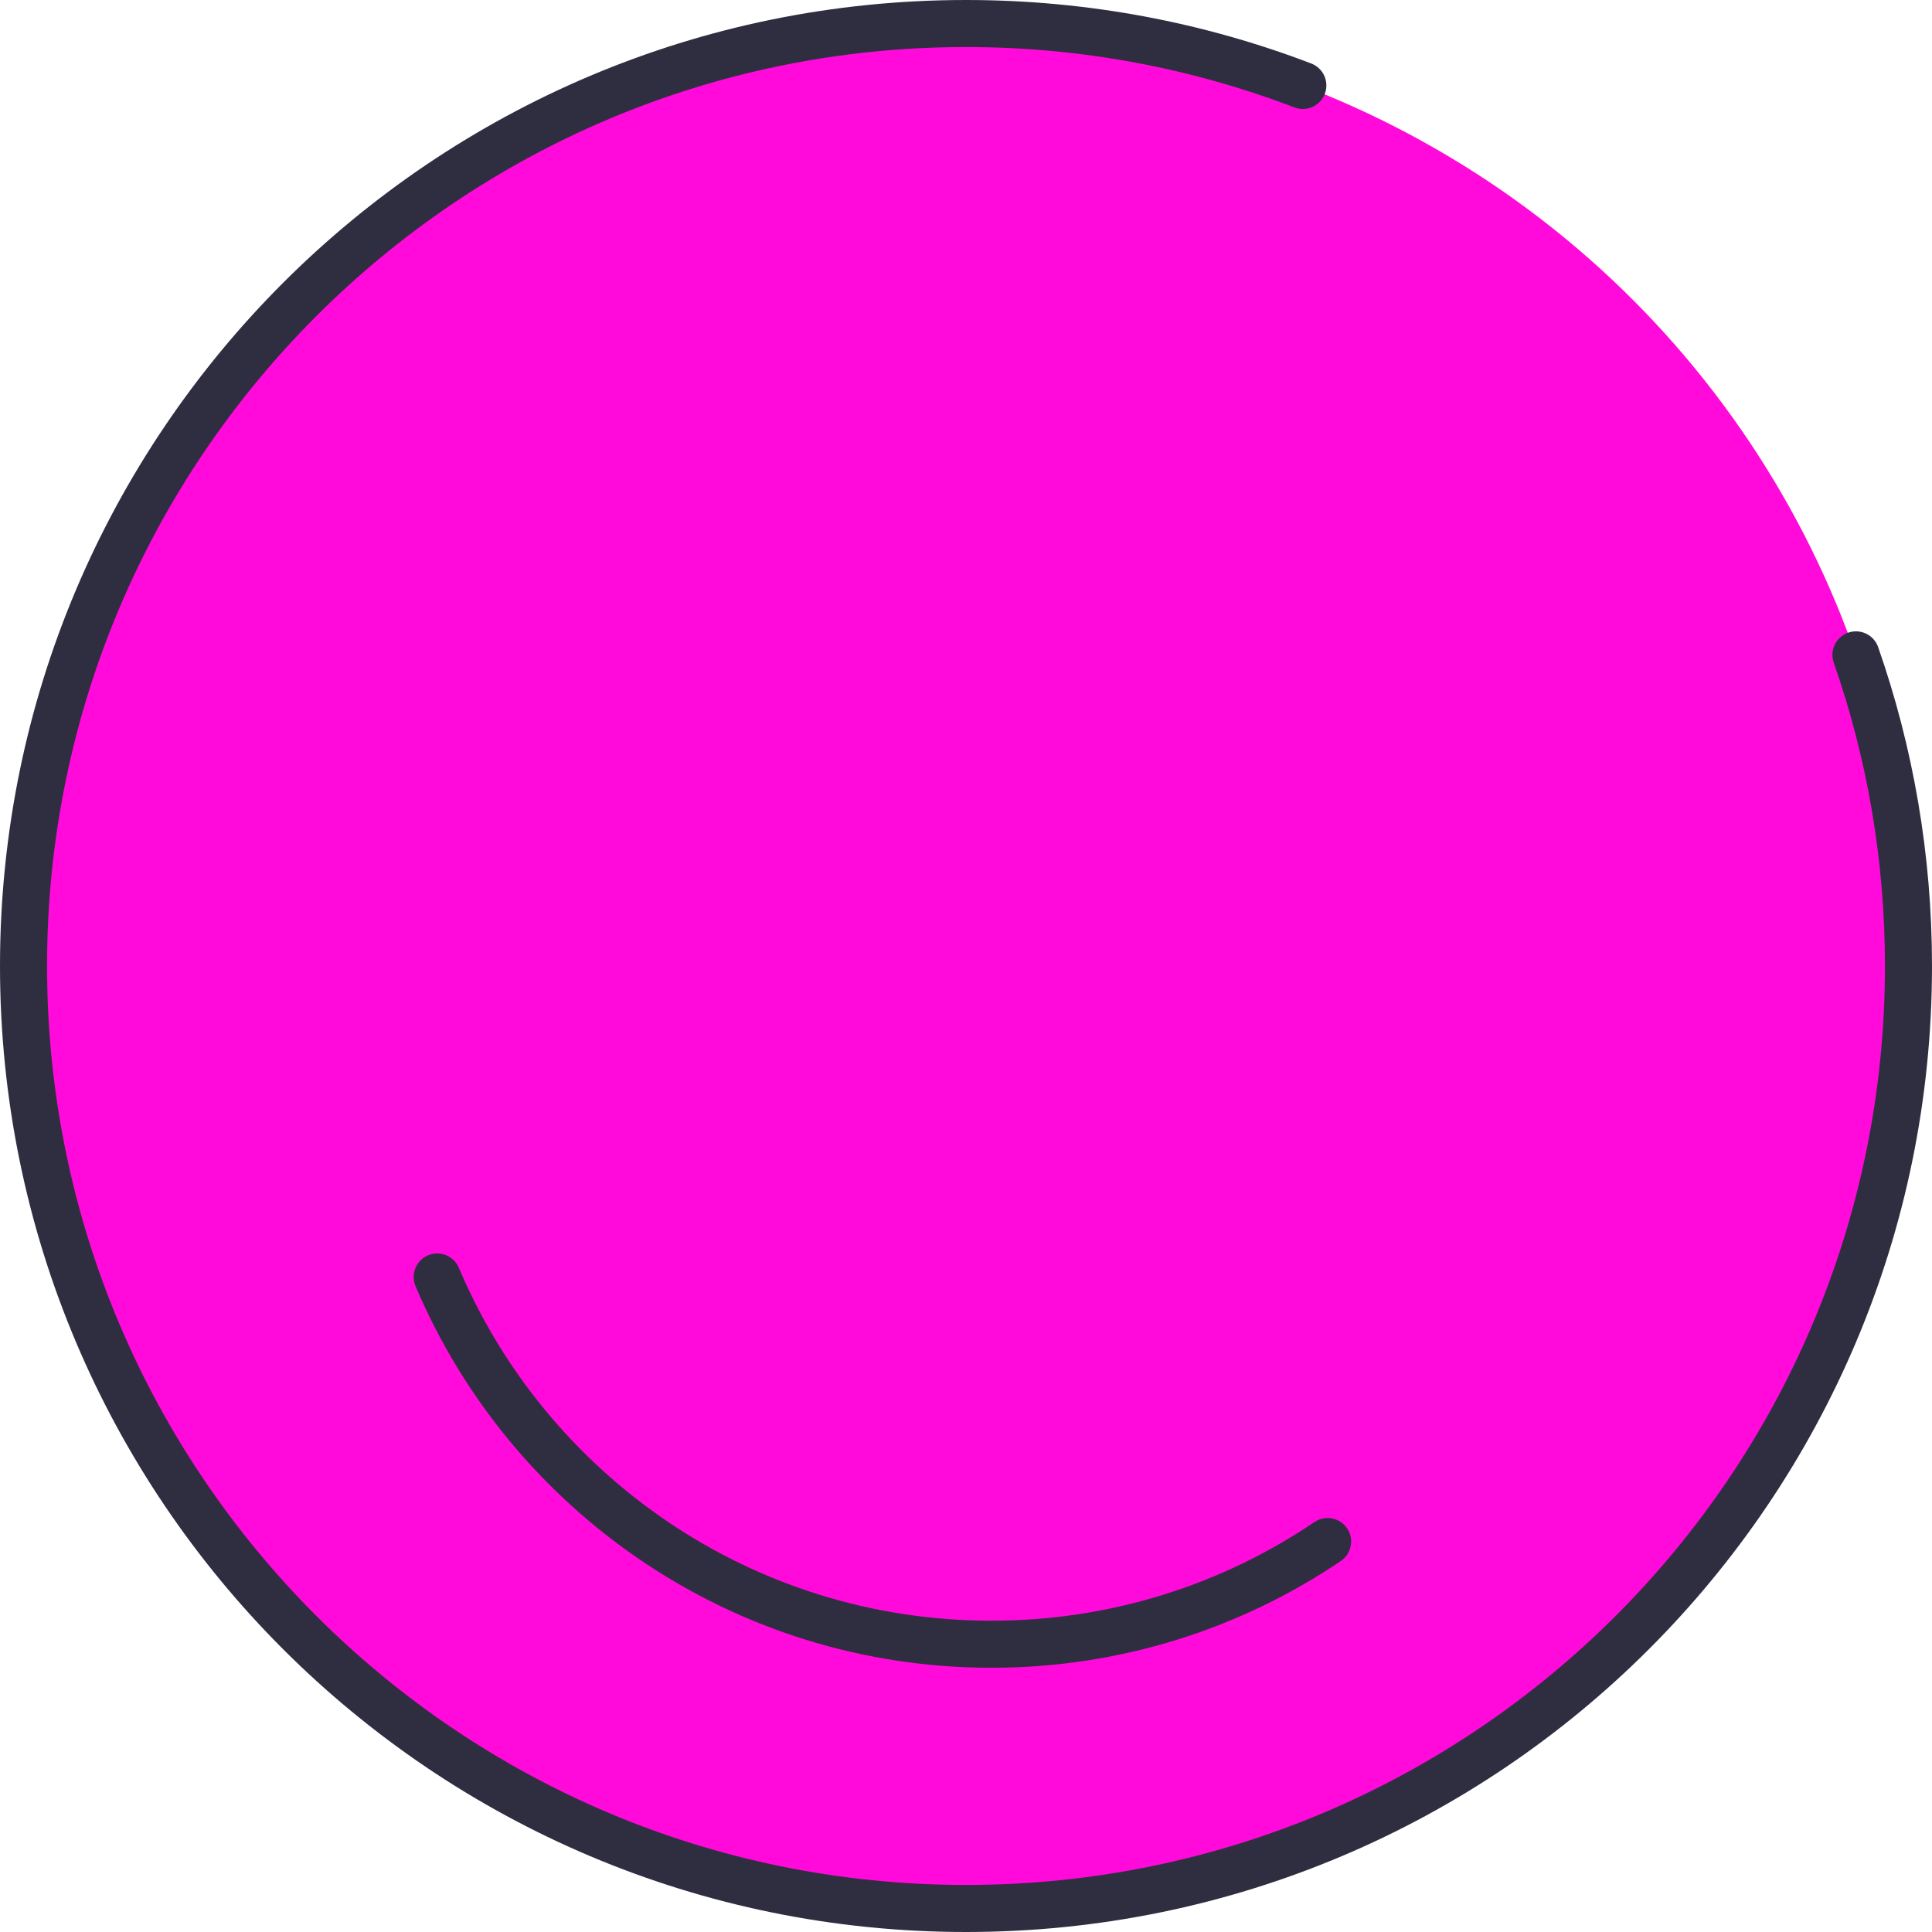 <?xml version="1.0" encoding="UTF-8"?>
<svg id="Layer_1" data-name="Layer 1" xmlns="http://www.w3.org/2000/svg" viewBox="0 0 123.2 123.2">
  <defs>
    <style>
      .cls-1 {
        fill: #ff0ada;
      }

      .cls-2 {
        fill: none;
        stroke: #2f2e41;
        stroke-linecap: round;
        stroke-linejoin: round;
        stroke-width: 3px;
      }
    </style>
  </defs>
  <circle class="cls-1" cx="61.61" cy="61.6" r="60.1"/>
  <path class="cls-2" d="M118.35,41.76c2.17,6.21,3.35,12.89,3.35,19.84,0,33.19-26.91,60.1-60.1,60.1S1.5,94.79,1.5,61.6,28.41,1.5,61.6,1.5c7.57,0,14.81,1.4,21.48,3.95"/>
  <path class="cls-2" d="M84.66,98.3c-6.12,4.14-13.5,6.55-21.44,6.55-15.89,0-29.52-9.66-35.34-23.42"/>
</svg>